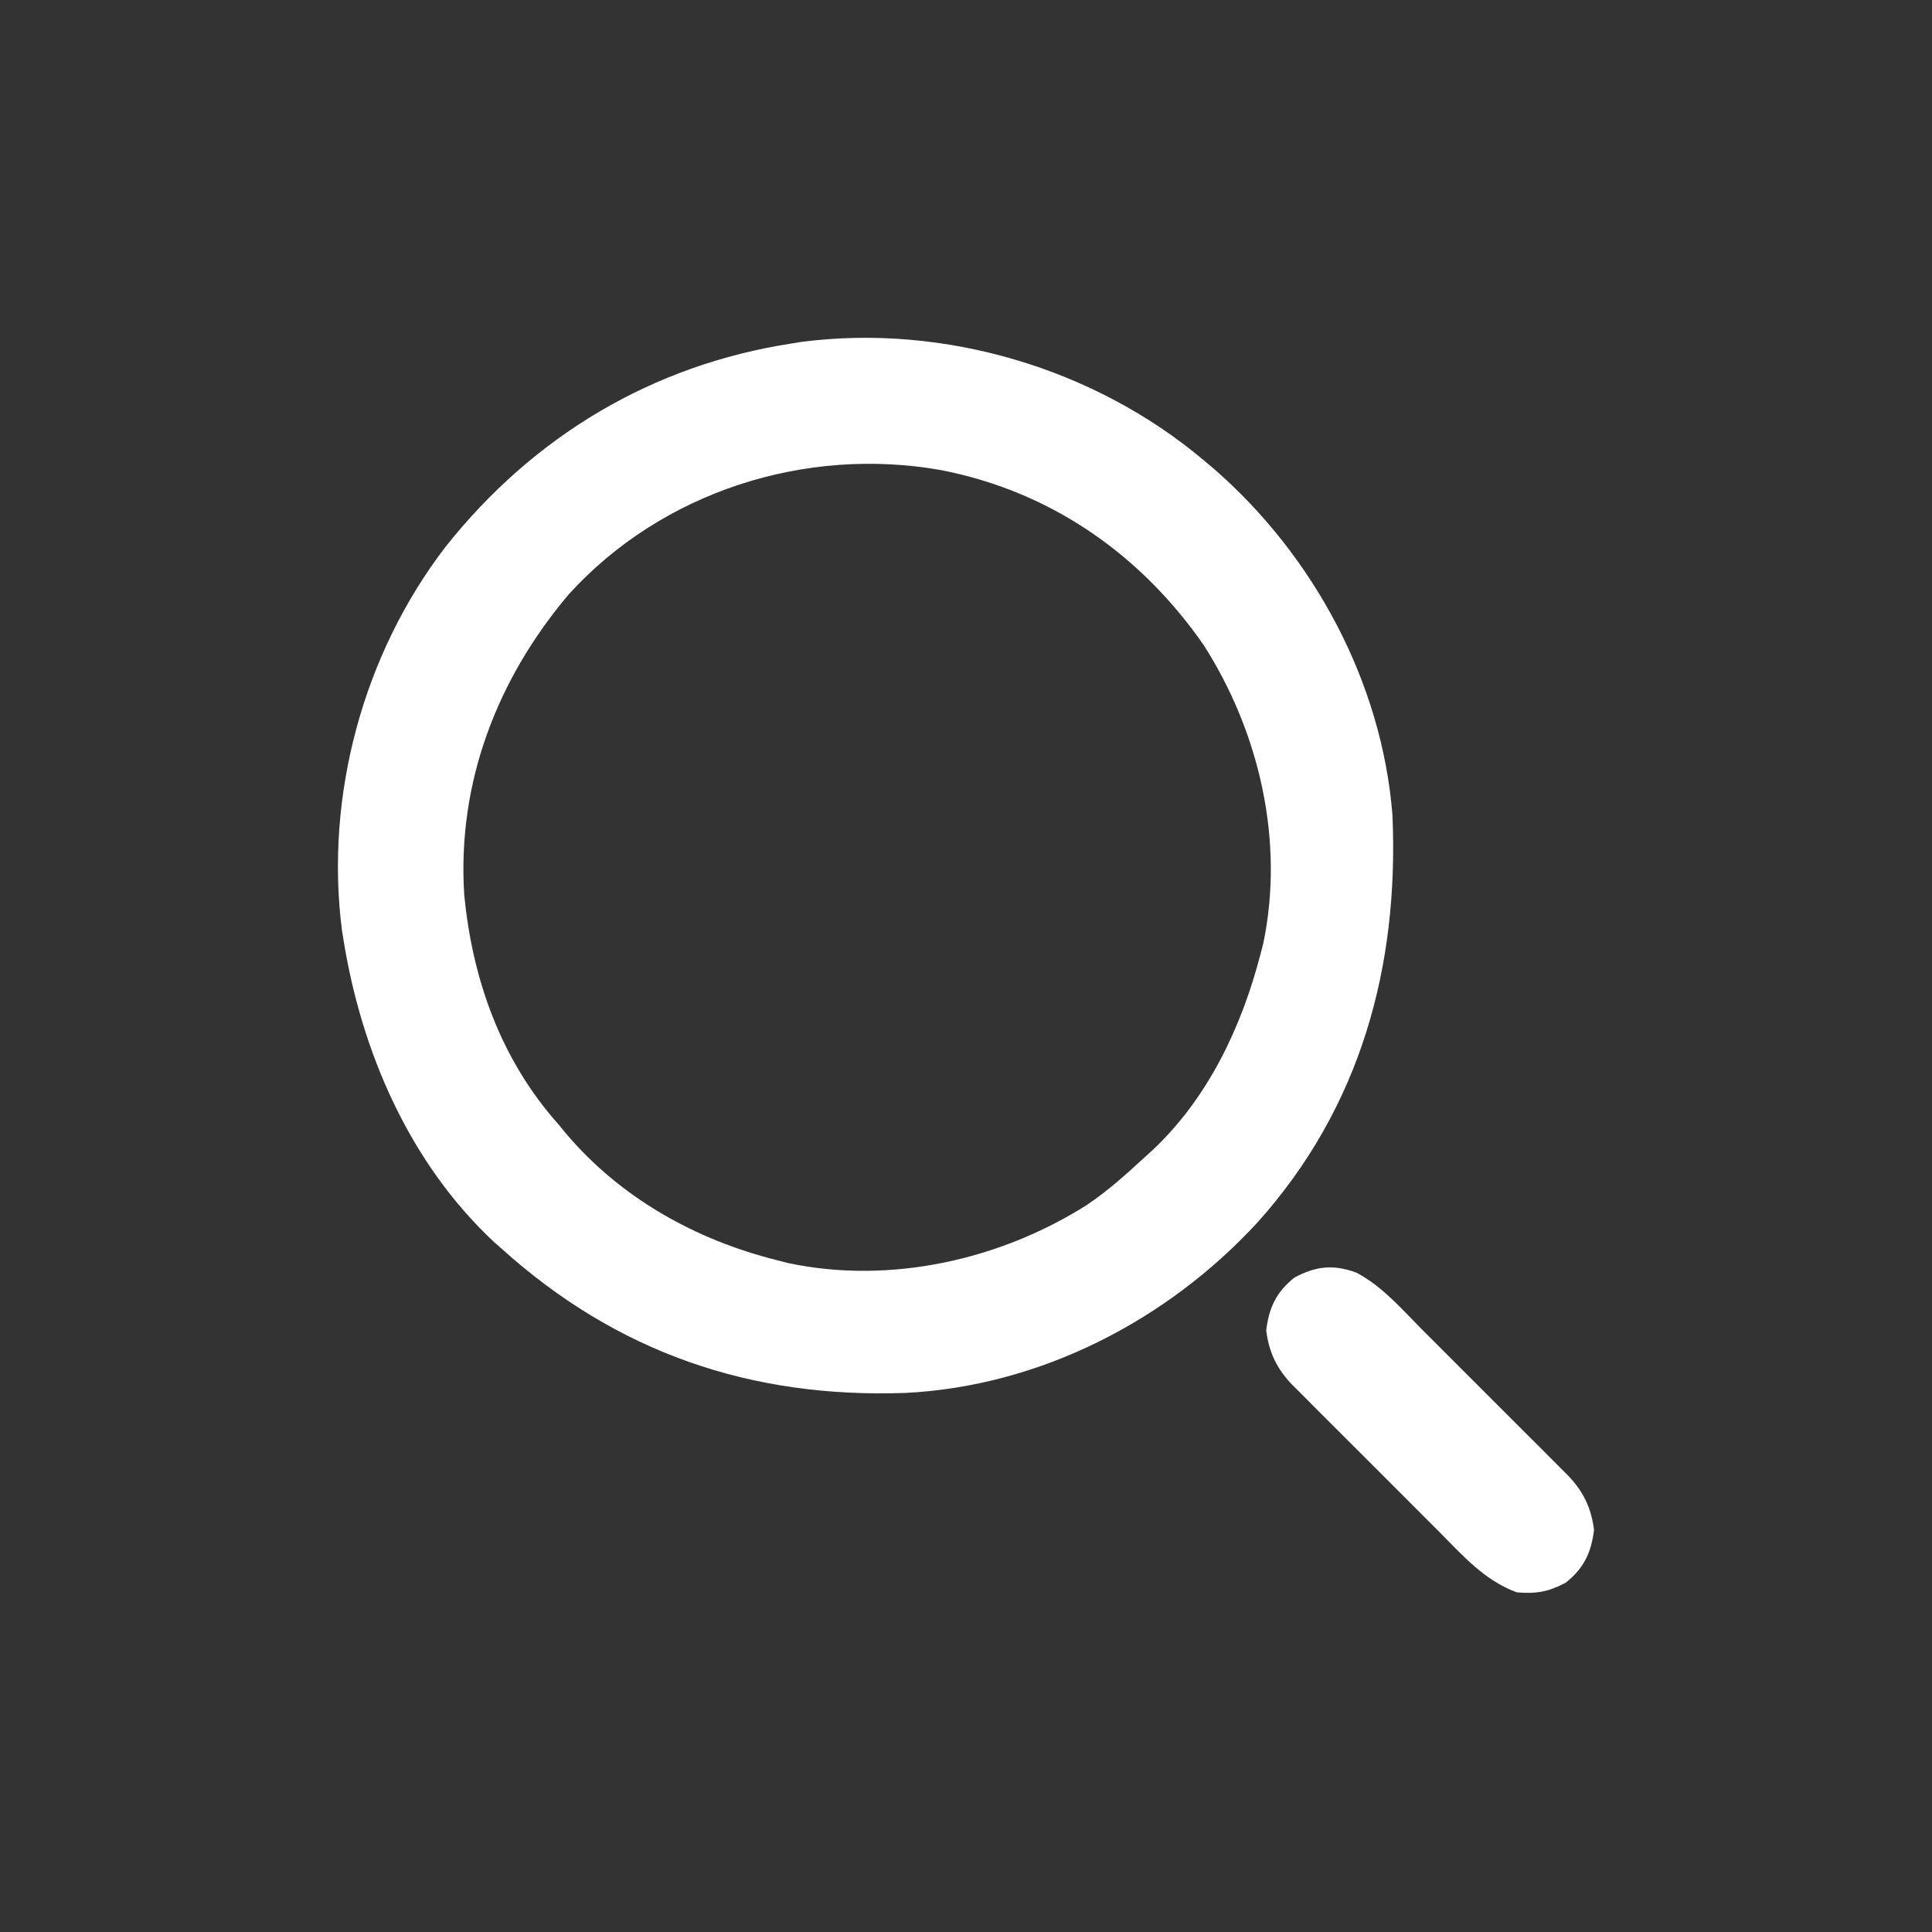 <svg width="63" height="63" viewBox="0 0 63 63" fill="none" xmlns="http://www.w3.org/2000/svg">
<rect x="0" y="0" width="63" height="63" fill="#333333" stroke="none"/>
<path d="M39.254 15.01C39.361 15.1 39.468 15.19 39.578 15.282C42.832 18.112 45.063 22.243 45.406 26.577C45.621 31.529 44.366 36.11 41.015 39.851C38.063 43.064 33.907 45.206 29.514 45.422C24.471 45.598 20.123 44.106 16.367 40.727C16.237 40.613 16.237 40.613 16.105 40.496C13.353 37.922 11.788 34.305 11.199 30.637C11.183 30.537 11.167 30.436 11.15 30.332C10.592 25.954 11.841 21.337 14.521 17.84C17.386 14.226 21.264 11.896 25.842 11.196C25.992 11.172 25.992 11.172 26.146 11.147C30.782 10.551 35.691 12.006 39.254 15.01ZM18.553 19.373C16.214 22.131 14.907 25.518 15.137 29.161C15.401 31.94 16.336 34.563 18.213 36.666C18.294 36.766 18.376 36.864 18.46 36.966C20.238 39.067 22.696 40.437 25.349 41.096C25.465 41.126 25.581 41.156 25.7 41.187C29.022 41.891 32.618 41.086 35.455 39.283C36.114 38.837 36.702 38.314 37.285 37.774C37.437 37.637 37.437 37.637 37.591 37.498C39.393 35.798 40.483 33.497 41.099 31.129C41.13 31.013 41.16 30.897 41.191 30.777C41.892 27.436 41.071 23.887 39.254 21.04C37.191 18.067 34.256 16.024 30.684 15.329C26.263 14.546 21.599 16.028 18.553 19.373Z" fill="white" style="fill:white;fill-opacity:1;"/>
<path d="M44.228 41.498C45.06 41.934 45.696 42.673 46.352 43.334C46.501 43.483 46.651 43.632 46.8 43.781C47.112 44.092 47.423 44.404 47.734 44.717C48.13 45.116 48.53 45.514 48.929 45.911C49.238 46.217 49.545 46.525 49.852 46.834C49.999 46.981 50.146 47.127 50.294 47.274C50.5 47.478 50.704 47.685 50.908 47.892C50.999 47.981 50.999 47.981 51.091 48.072C51.616 48.61 51.883 49.138 51.979 49.887C51.887 50.634 51.648 51.139 51.056 51.61C50.496 51.908 50.096 51.977 49.464 51.925C48.405 51.538 47.693 50.718 46.916 49.935C46.767 49.786 46.617 49.637 46.468 49.488C46.156 49.177 45.845 48.865 45.534 48.552C45.137 48.152 44.738 47.755 44.339 47.358C44.03 47.051 43.722 46.743 43.415 46.435C43.269 46.288 43.122 46.141 42.974 45.995C42.768 45.79 42.564 45.584 42.36 45.377C42.299 45.317 42.239 45.258 42.176 45.197C41.651 44.659 41.384 44.13 41.289 43.381C41.381 42.635 41.62 42.13 42.212 41.658C42.912 41.286 43.474 41.223 44.228 41.498Z" fill="white" style="fill:white;fill-opacity:1;"/>
</svg>

